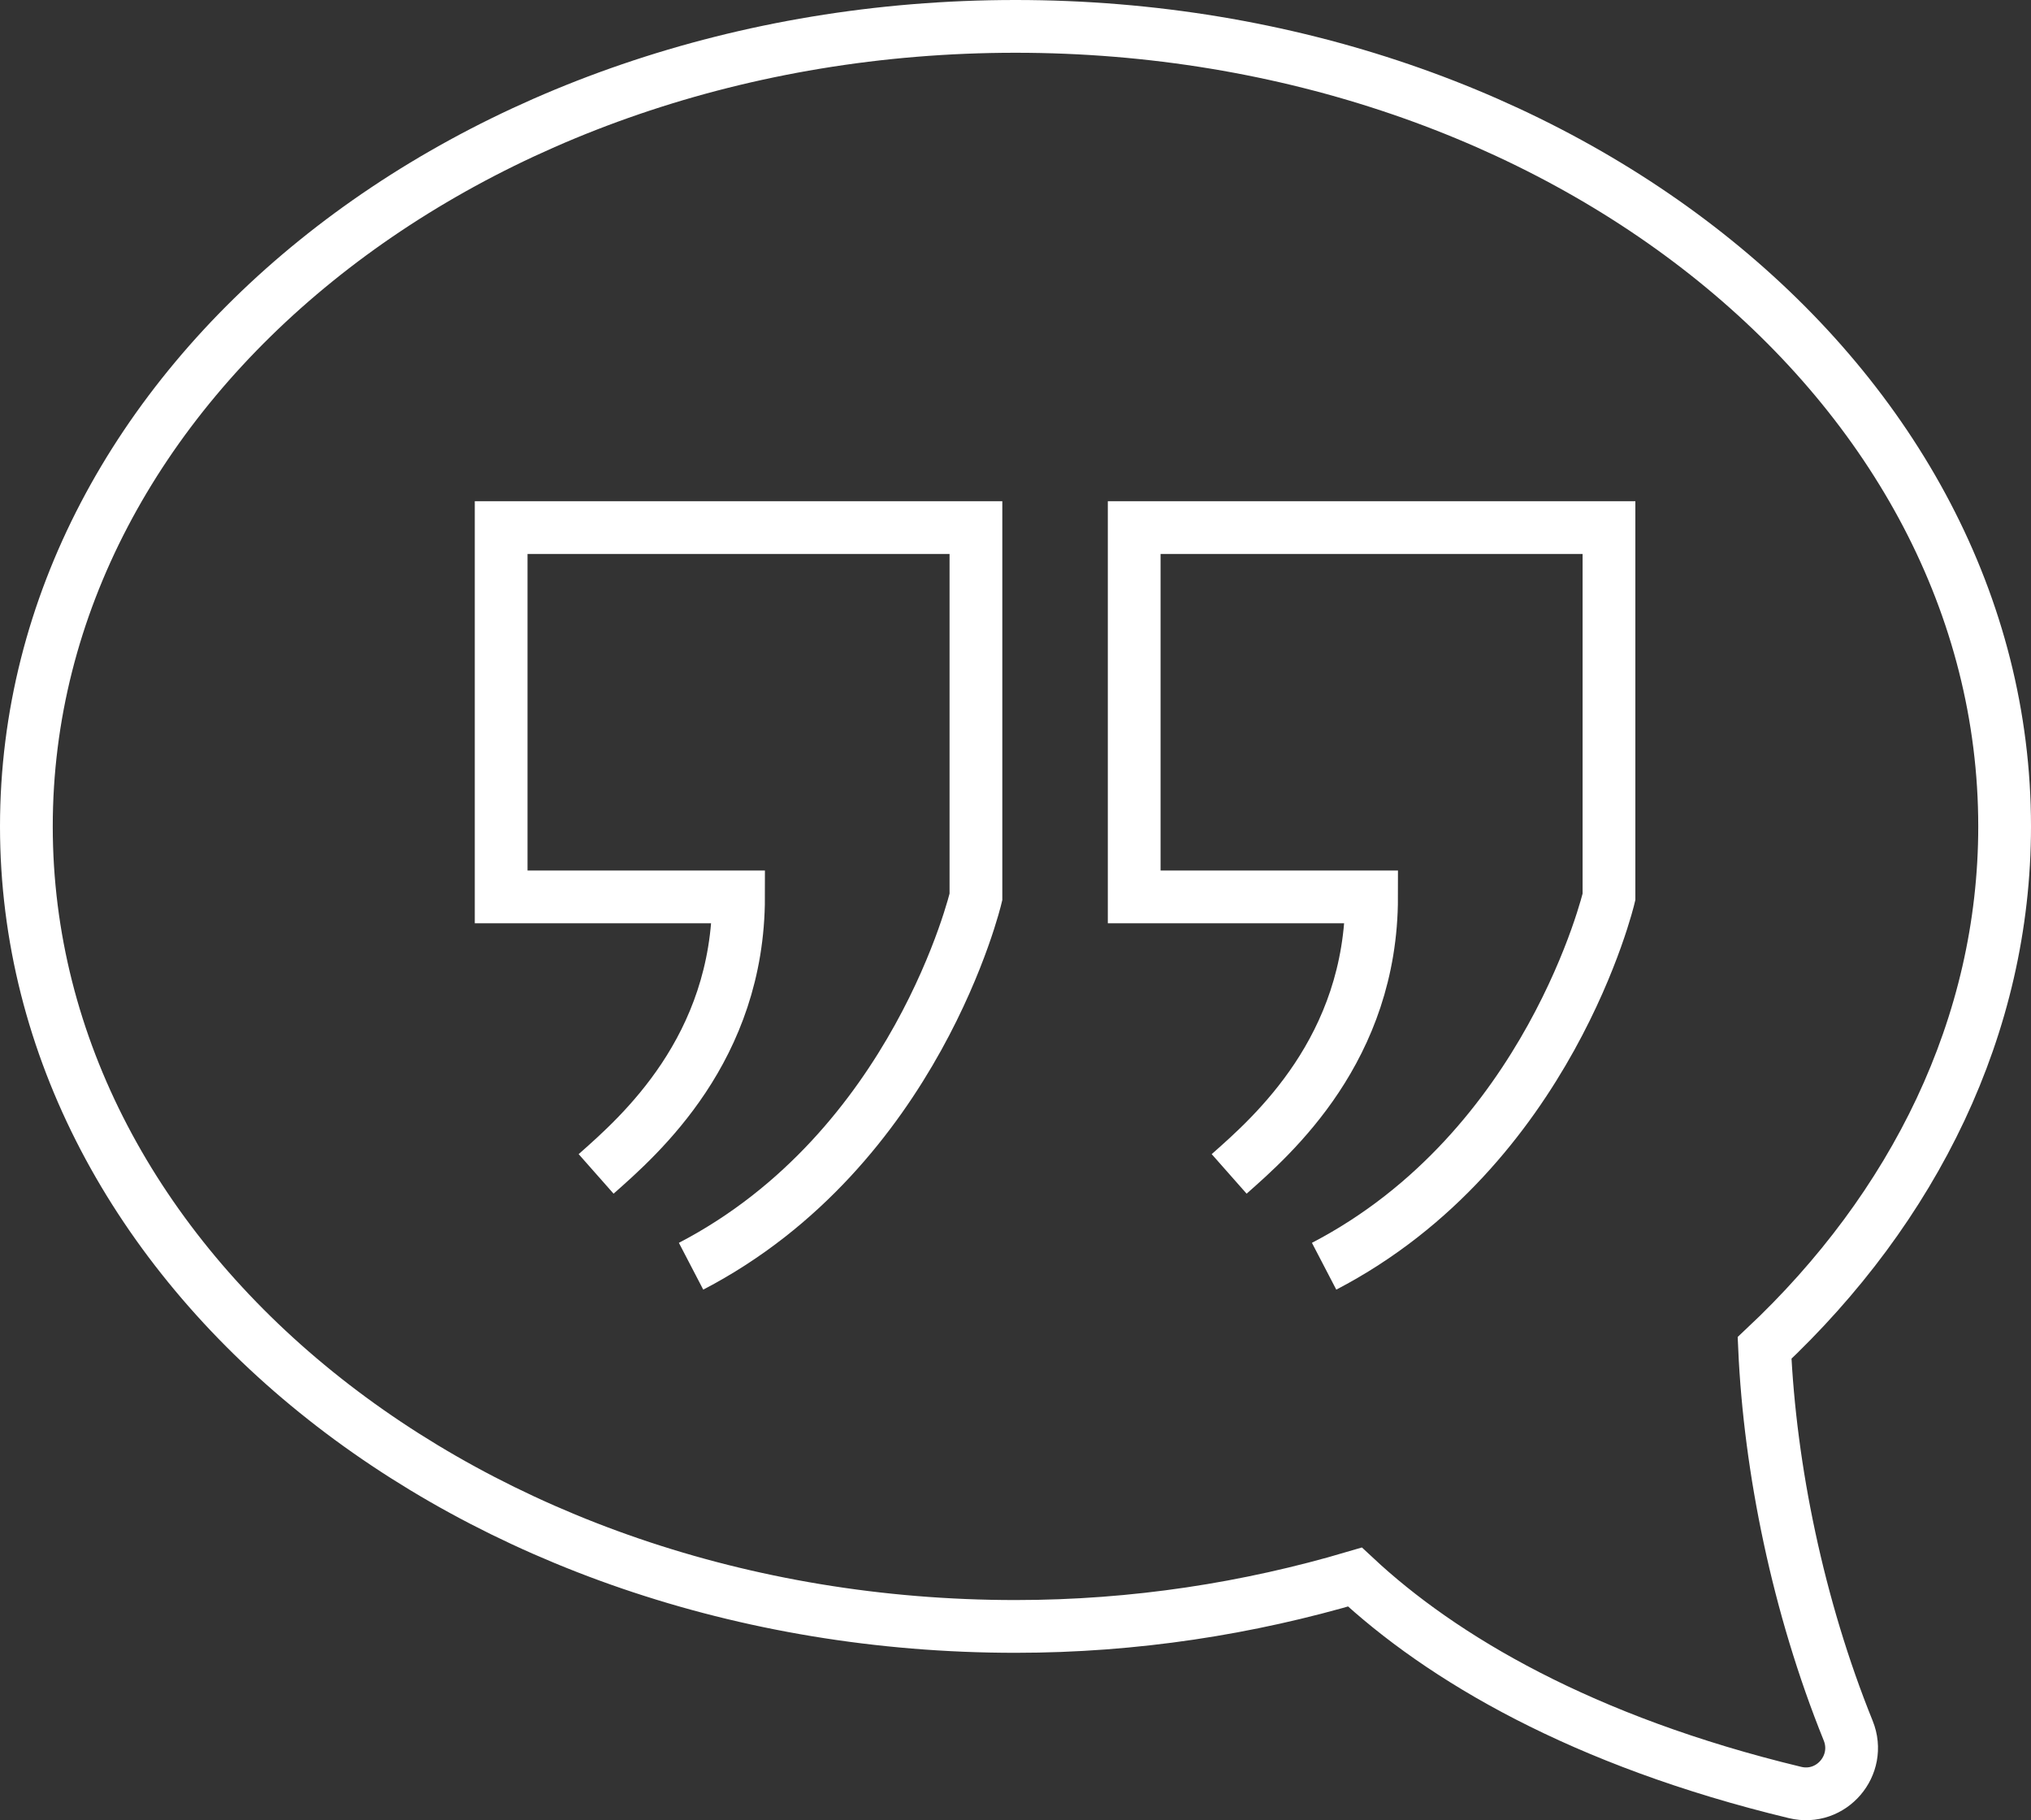 <svg xmlns="http://www.w3.org/2000/svg" xmlns:xlink="http://www.w3.org/1999/xlink" width="77px" height="69px" viewBox="0 0 77 69"><rect x="0" y="0" width="77" height="69" fill="#333333" stroke="none"/><title>Page 1</title><desc>Created with Sketch.</desc><defs></defs><g id="Page-1" stroke="none" stroke-width="1" fill="none" fill-rule="evenodd"><g id="3Bli-medlem" transform="translate(-682, -2454)" stroke="#FFFFFF" stroke-width="2"><g id="Page-1" transform="translate(683, 2455)"><path d="M37.5,0 C58.21,0 75,13.578 75,30.327 C75,37.888 71.557,44.785 65.899,50.096 C66.103,54.661 67.162,59.888 69.07,64.606 C69.598,65.915 68.431,67.282 67.053,66.949 C58.983,65.005 53.653,61.848 50.369,58.782 C46.348,59.971 42.028,60.654 37.5,60.654 C16.79,60.654 0,47.076 0,30.327 C0,13.578 16.79,0 37.5,0 Z" id="Stroke-1"></path><path d="M25.2,47 C33.75,42.551 36,33 36,33 L36,29.5 L36,19 L18,19 L18,33 L27,33 C27,38.761 23.251,42.042 21.6,43.5" id="Stroke-3"></path><path d="M49.2,47 C57.75,42.551 60,33 60,33 L60,29.5 L60,19 L42,19 L42,33 L51,33 C51,38.761 47.251,42.042 45.6,43.5" id="Stroke-5"></path></g></g></g></svg>